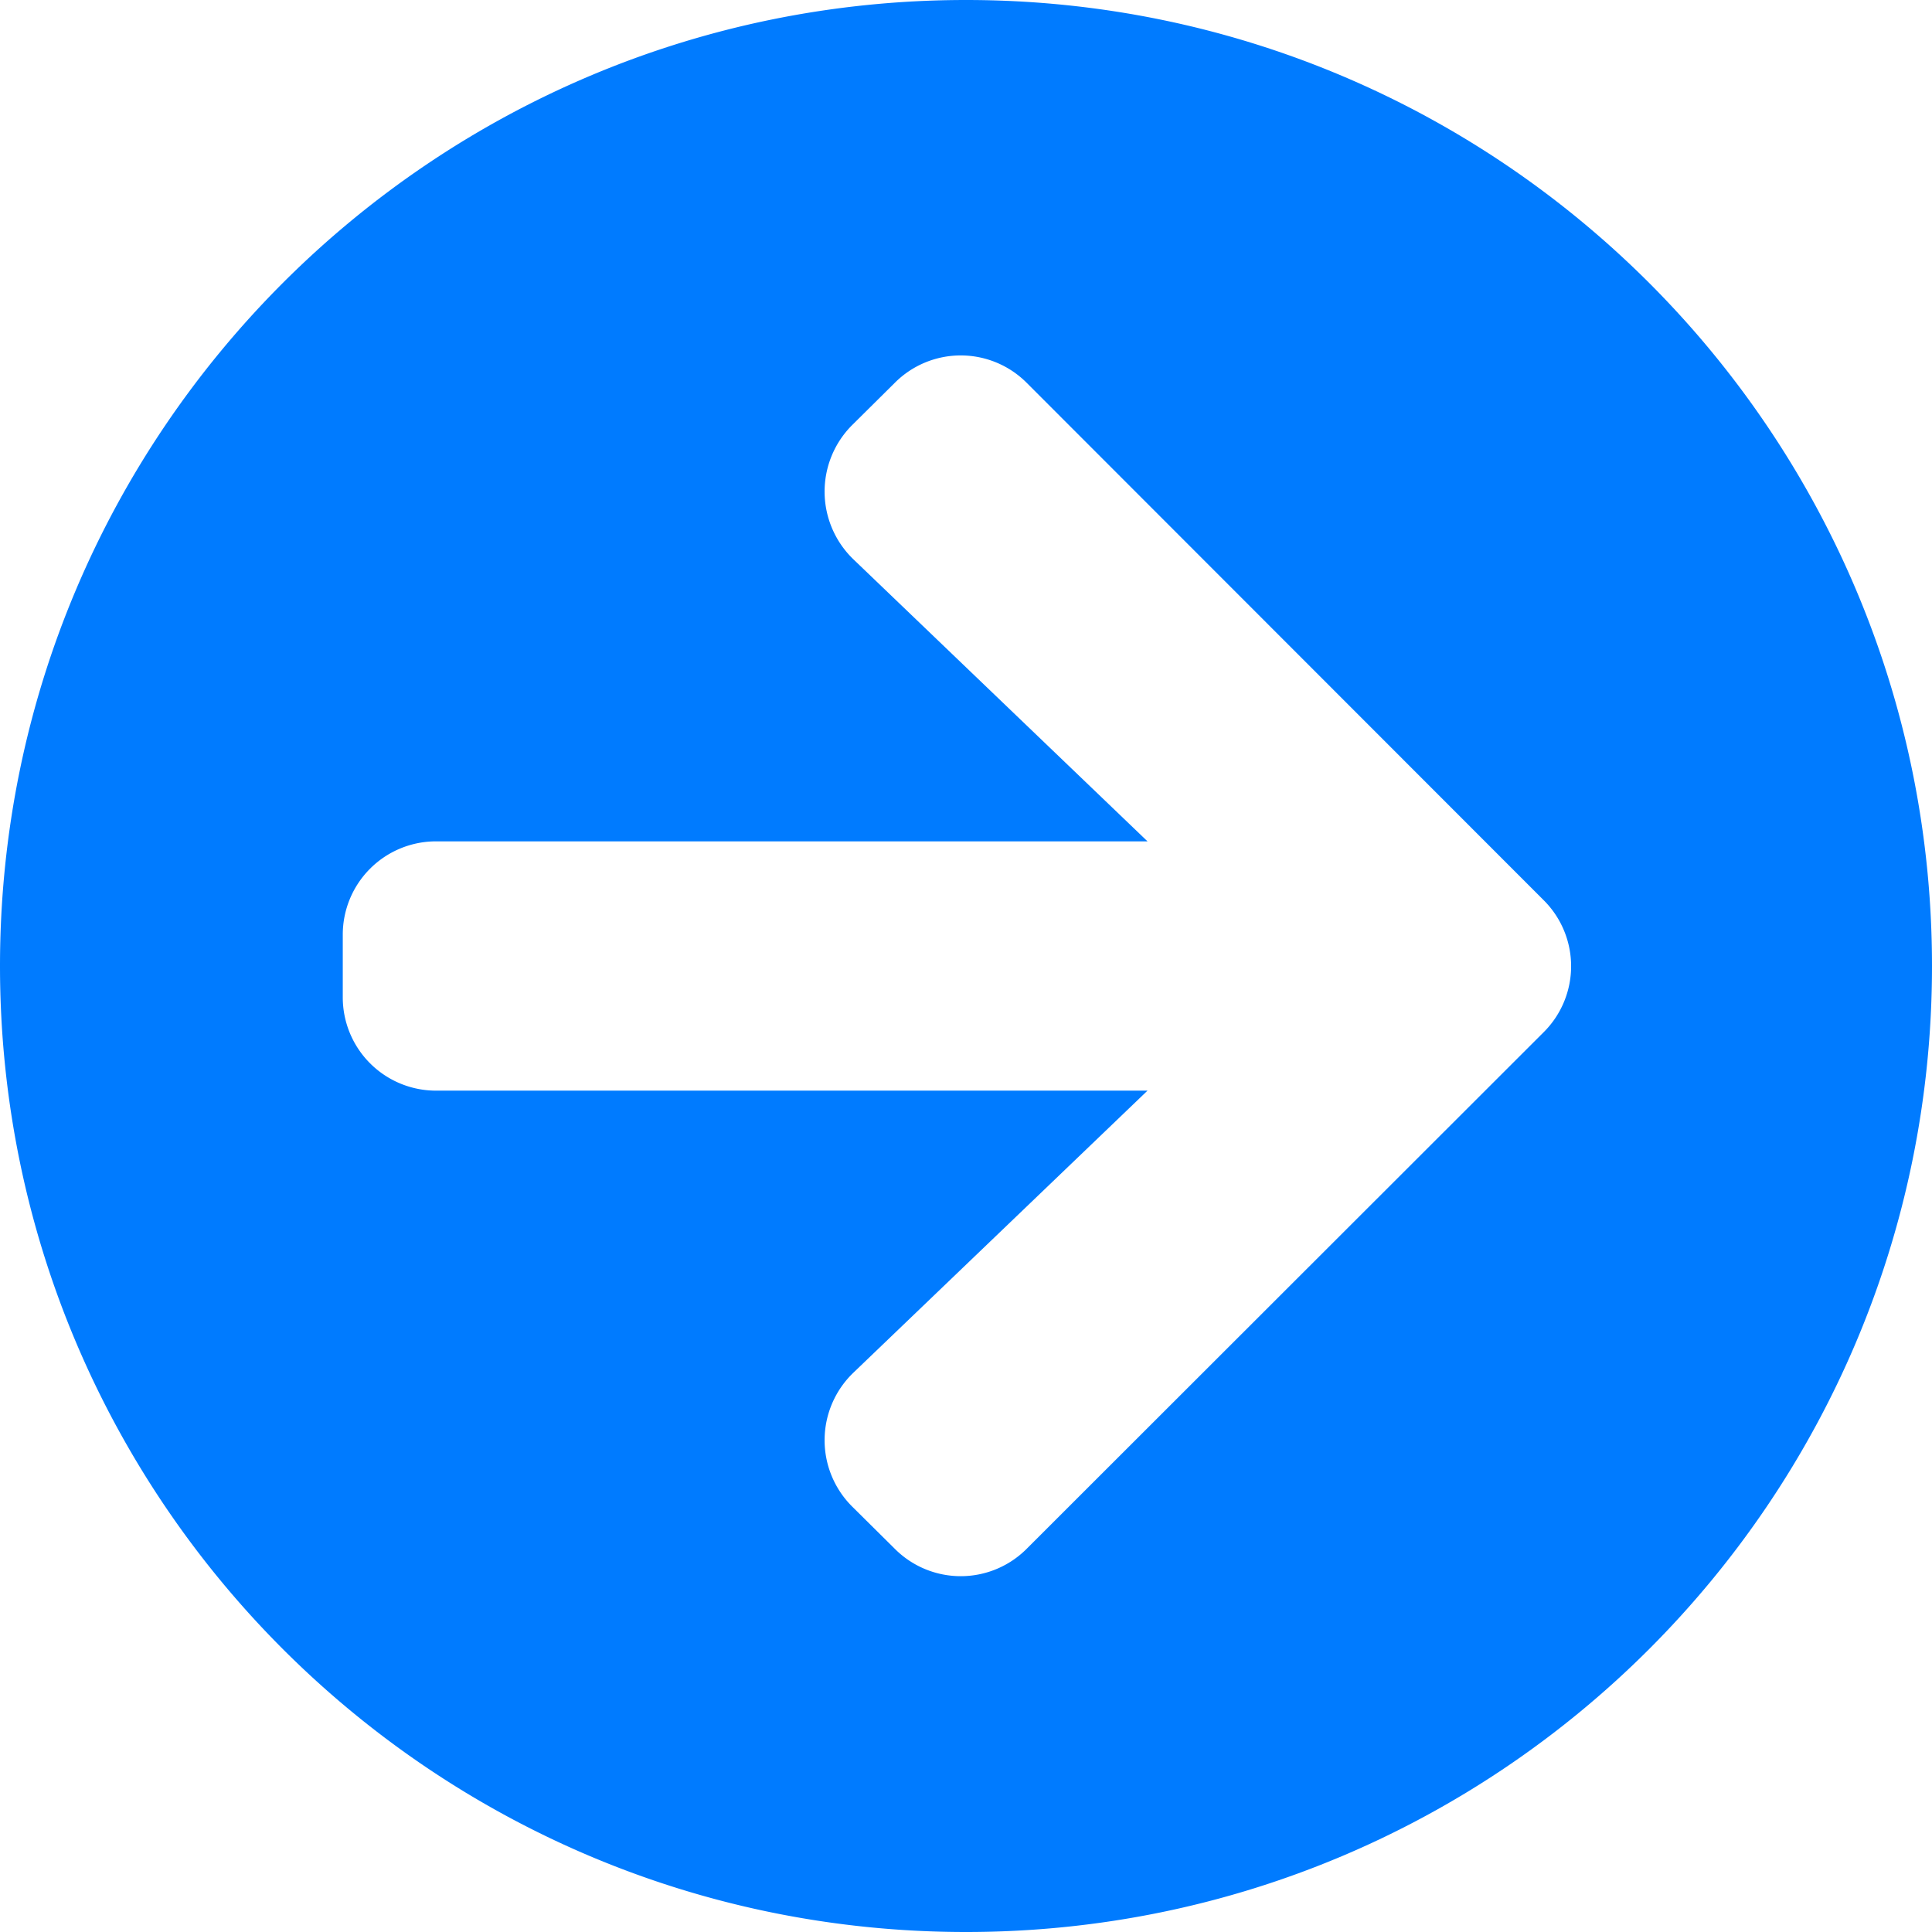 <svg xmlns="http://www.w3.org/2000/svg" width="496" height="496"><path data-name="ico_arrow" d="M248 0c137 0 248 111 248 248S385 496 248 496 0 385 0 248 111 0 248 0zm-28.9 143.6 75.5 72.4H112a23.942 23.942 0 0 0-24 24v16a23.942 23.942 0 0 0 24 24h182.6l-75.5 72.4a24.027 24.027 0 0 0-.4 34.3l11 10.9a23.9 23.9 0 0 0 33.9 0L396.3 265a23.9 23.9 0 0 0 0-33.9L263.6 98.3a23.9 23.9 0 0 0-33.9 0l-11 10.9a24.145 24.145 0 0 0 .4 34.4z" fill="#007bff"/></svg>